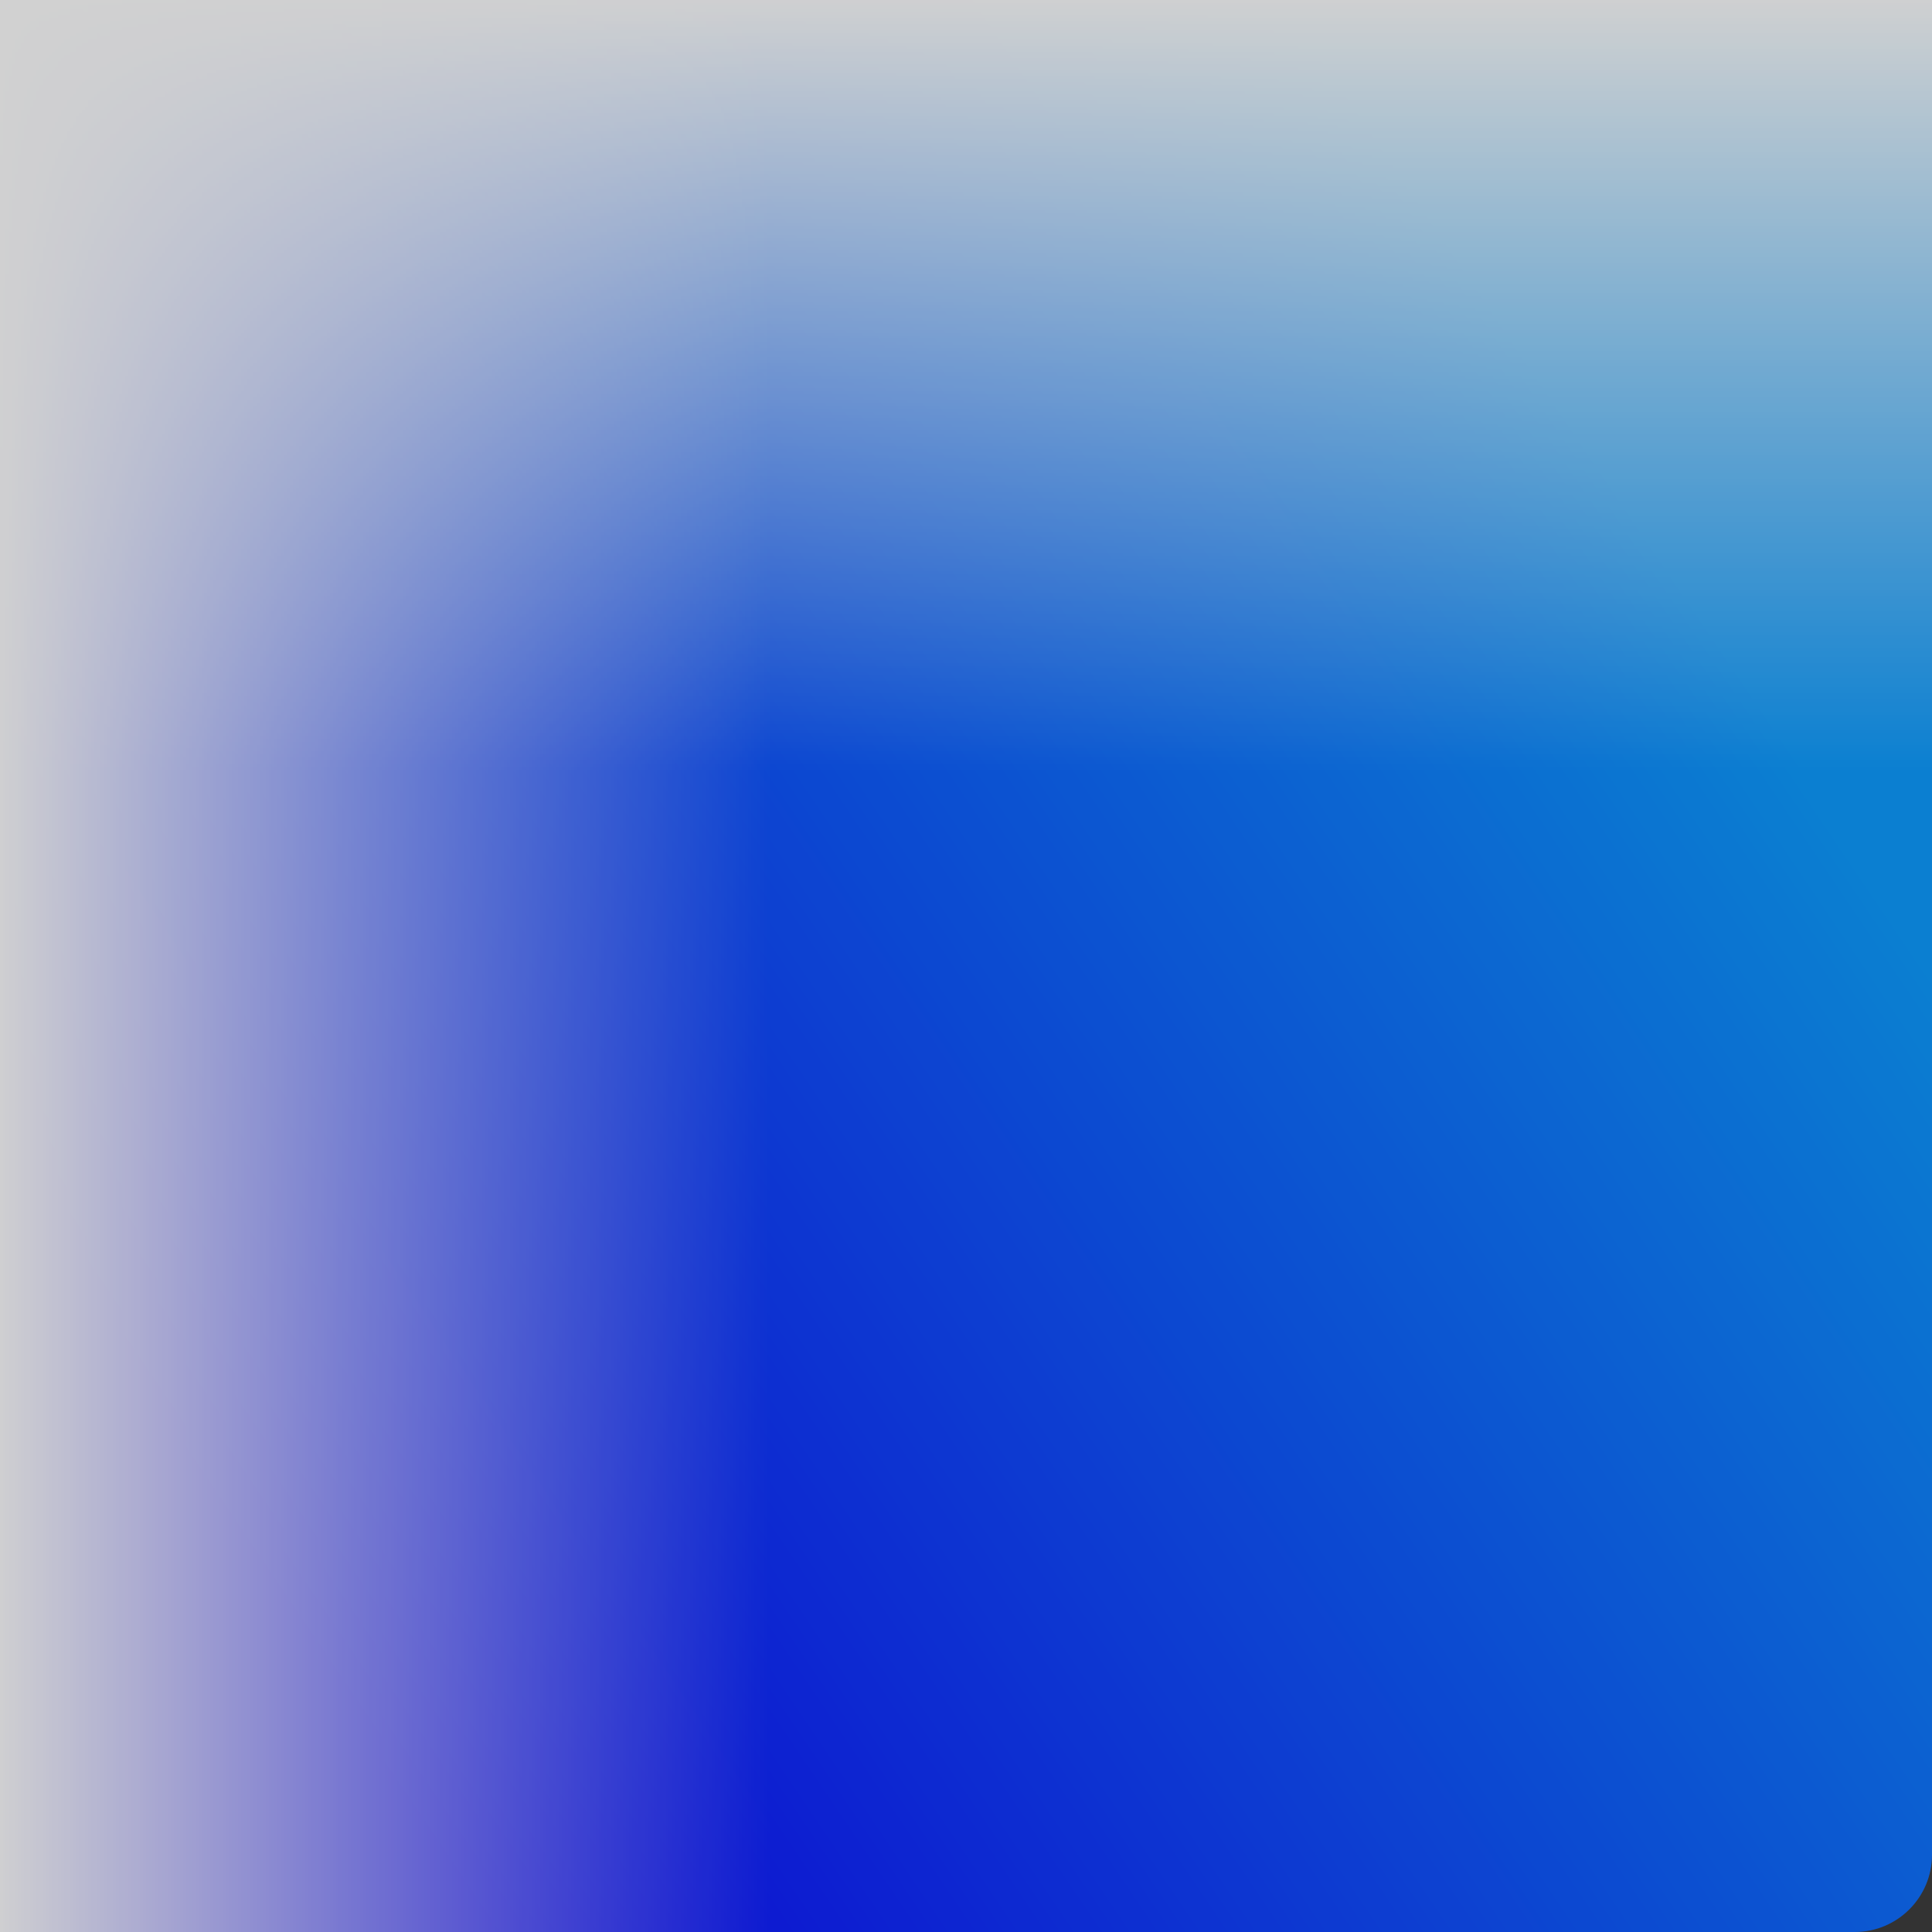 <?xml version="1.0" encoding="UTF-8"?>
<svg width="5000px" height="5000px" viewBox="0 0 5000 5000" version="1.1" xmlns="http://www.w3.org/2000/svg" xmlns:xlink="http://www.w3.org/1999/xlink">
    <rect x="0" y="0" width="5000" height="5000" fill="#333333" stroke="none"/>
    <!-- Generator: Sketch 52.2 (67145) - http://www.bohemiancoding.com/sketch -->
    <title>Rectangle</title>
    <desc>Created with Sketch.</desc>
    <defs>
        <linearGradient x1="100%" y1="50%" x2="25.998%" y2="100%" id="linearGradient-1">
            <stop stop-color="#0096FF" offset="0%"></stop>
            <stop stop-color="#0300FF" offset="100%"></stop>
        </linearGradient>
        <linearGradient x1="50%" y1="0%" x2="50%" y2="100%" id="linearGradient-2">
            <stop stop-color="#FFFFFF" offset="0%"></stop>
            <stop stop-color="#FFFFFF" stop-opacity="0" offset="40%"></stop>
            <stop stop-color="#FFFFFF" stop-opacity="0" offset="100%"></stop>
        </linearGradient>
        <linearGradient x1="-1.11022302e-14%" y1="50%" x2="100%" y2="50%" id="linearGradient-3">
            <stop stop-color="#FFFFFF" offset="0%"></stop>
            <stop stop-color="#FFFFFF" stop-opacity="0" offset="40%"></stop>
            <stop stop-color="#FFFFFF" stop-opacity="0" offset="100%"></stop>
        </linearGradient>
        <path d="M-1.8189894e-12,-4.54747351e-13 L5000,-4.54747351e-13 L5000,4800 C5000,4910.457 4910.457,5000 4800,5000 L-1.8189894e-12,5000 L-1.8189894e-12,-4.54747351e-13 Z" id="path-4"></path>
    </defs>
    <g id="ipFindco" stroke="none" stroke-width="1" fill="none" fill-rule="evenodd" opacity="0.775">
        <g id="Rectangle" transform="translate(2500, 2500) rotate(-360) translate(-2500, -2500) ">
            <use fill="url(#linearGradient-1)" xlink:href="#path-4"></use>
            <use fill="url(#linearGradient-2)" xlink:href="#path-4"></use>
            <use fill="url(#linearGradient-3)" xlink:href="#path-4"></use>
        </g>
    </g>
</svg>